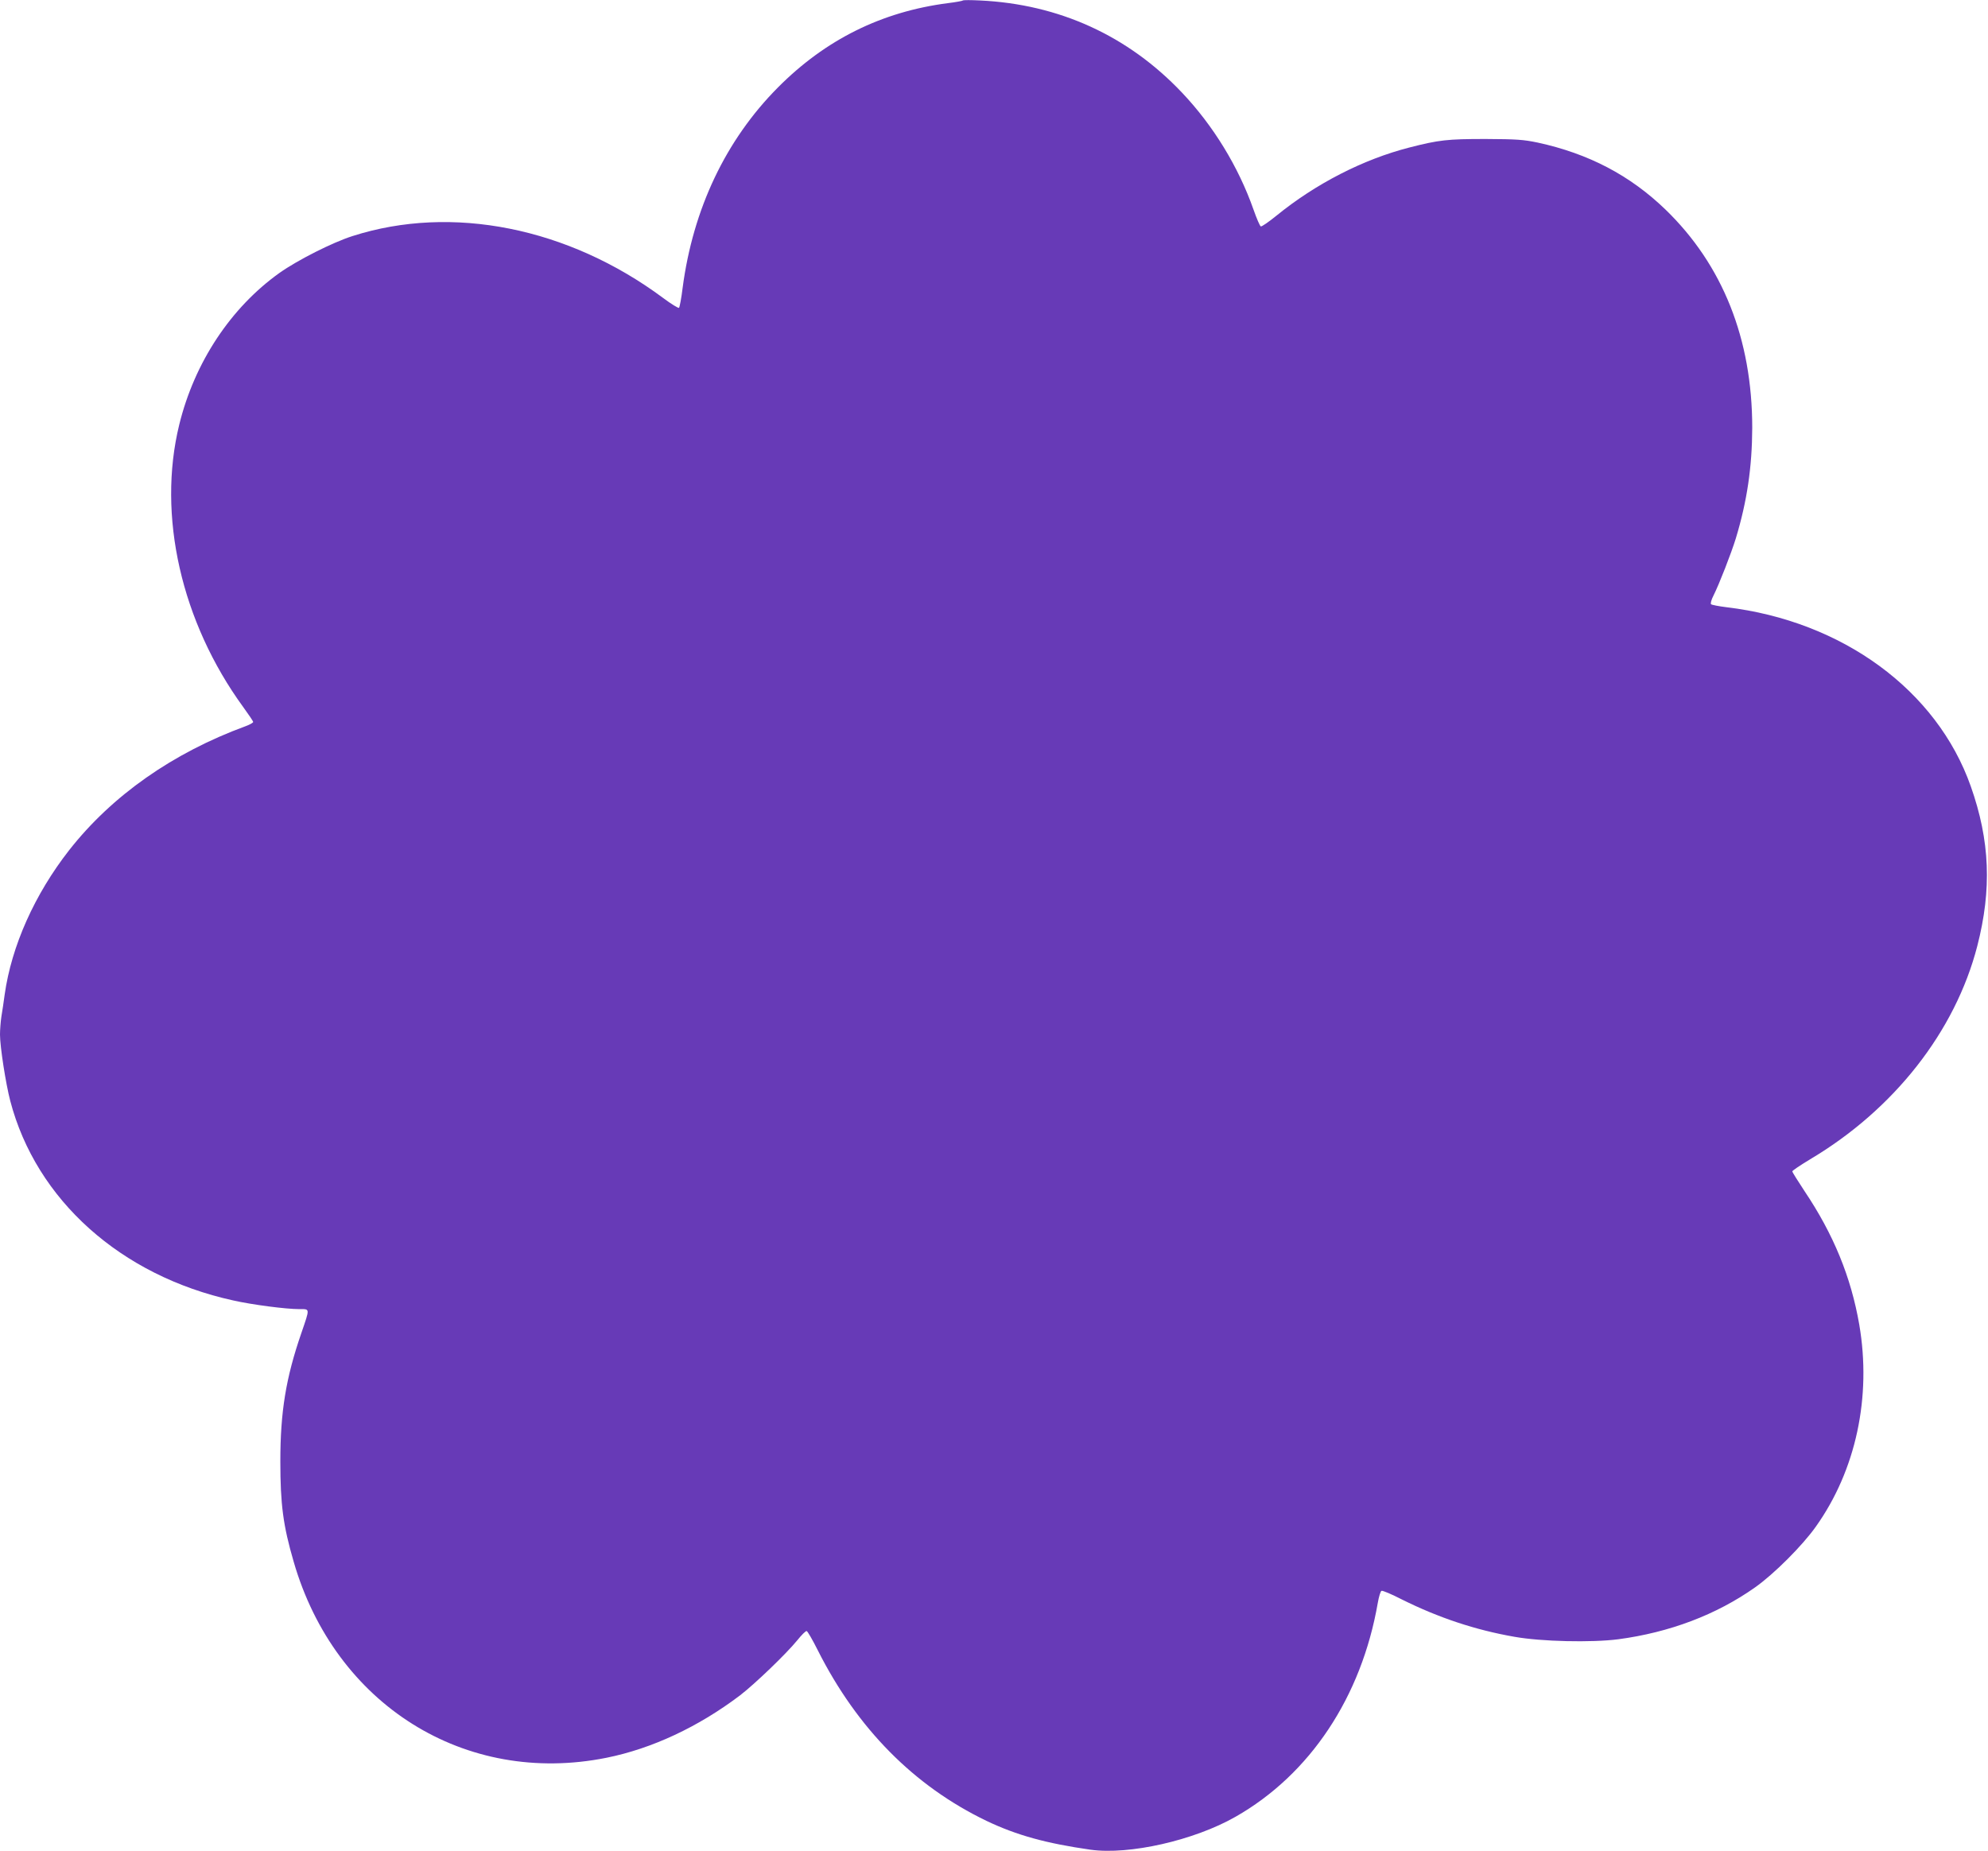 <?xml version="1.0" standalone="no"?>
<!DOCTYPE svg PUBLIC "-//W3C//DTD SVG 20010904//EN"
 "http://www.w3.org/TR/2001/REC-SVG-20010904/DTD/svg10.dtd">
<svg version="1.0" xmlns="http://www.w3.org/2000/svg"
 width="1280pt" height="1192pt" viewBox="0 0 1280 1192"
 preserveAspectRatio="xMidYMid meet">
<g transform="translate(0,1192) scale(0.1,-0.1)"
fill="#673ab7" stroke="none">
<path d="M6200 11917 c-3 -3 -46 -11 -95 -17 -428 -55 -790 -235 -1096 -543
-336 -338 -547 -782 -614 -1292 -8 -66 -19 -123 -23 -127 -4 -4 -50 24 -102
63 -611 454 -1360 604 -2000 399 -129 -41 -354 -155 -470 -237 -314 -224 -548
-577 -646 -978 -143 -584 13 -1270 412 -1818 35 -48 64 -91 64 -96 0 -5 -21
-17 -48 -27 -469 -172 -861 -447 -1137 -799 -222 -284 -371 -617 -415 -930 -6
-44 -15 -107 -21 -141 -5 -33 -9 -86 -9 -116 0 -78 37 -316 66 -427 167 -638
712 -1126 1435 -1285 124 -28 341 -56 426 -56 70 0 69 9 13 -155 -99 -287
-135 -505 -135 -825 0 -278 18 -414 86 -647 266 -920 1103 -1445 2014 -1262
293 59 592 199 860 402 96 74 296 266 368 354 28 35 55 62 61 60 6 -2 38 -57
71 -123 255 -506 621 -875 1086 -1099 195 -93 384 -145 670 -186 249 -35 668
60 934 212 480 273 811 772 916 1377 7 41 18 76 24 78 7 3 66 -22 132 -56 235
-117 472 -196 724 -240 174 -31 496 -38 668 -16 331 44 632 158 881 334 122
86 306 270 392 392 258 363 359 835 279 1301 -53 305 -165 580 -353 860 -43
65 -78 121 -78 126 0 5 52 40 115 78 540 321 934 823 1076 1373 94 366 82 678
-42 1029 -218 618 -826 1064 -1574 1153 -49 6 -94 15 -98 19 -5 5 2 30 16 57
37 74 114 272 143 366 73 241 105 460 106 713 0 572 -190 1049 -559 1406 -228
220 -495 360 -823 431 -92 19 -134 22 -335 23 -246 0 -300 -6 -491 -55 -297
-76 -603 -233 -857 -440 -48 -39 -93 -70 -99 -68 -6 2 -27 51 -47 108 -97 276
-259 541 -461 754 -348 367 -792 569 -1300 593 -58 3 -107 3 -110 0z"/>
</g>
</svg>

